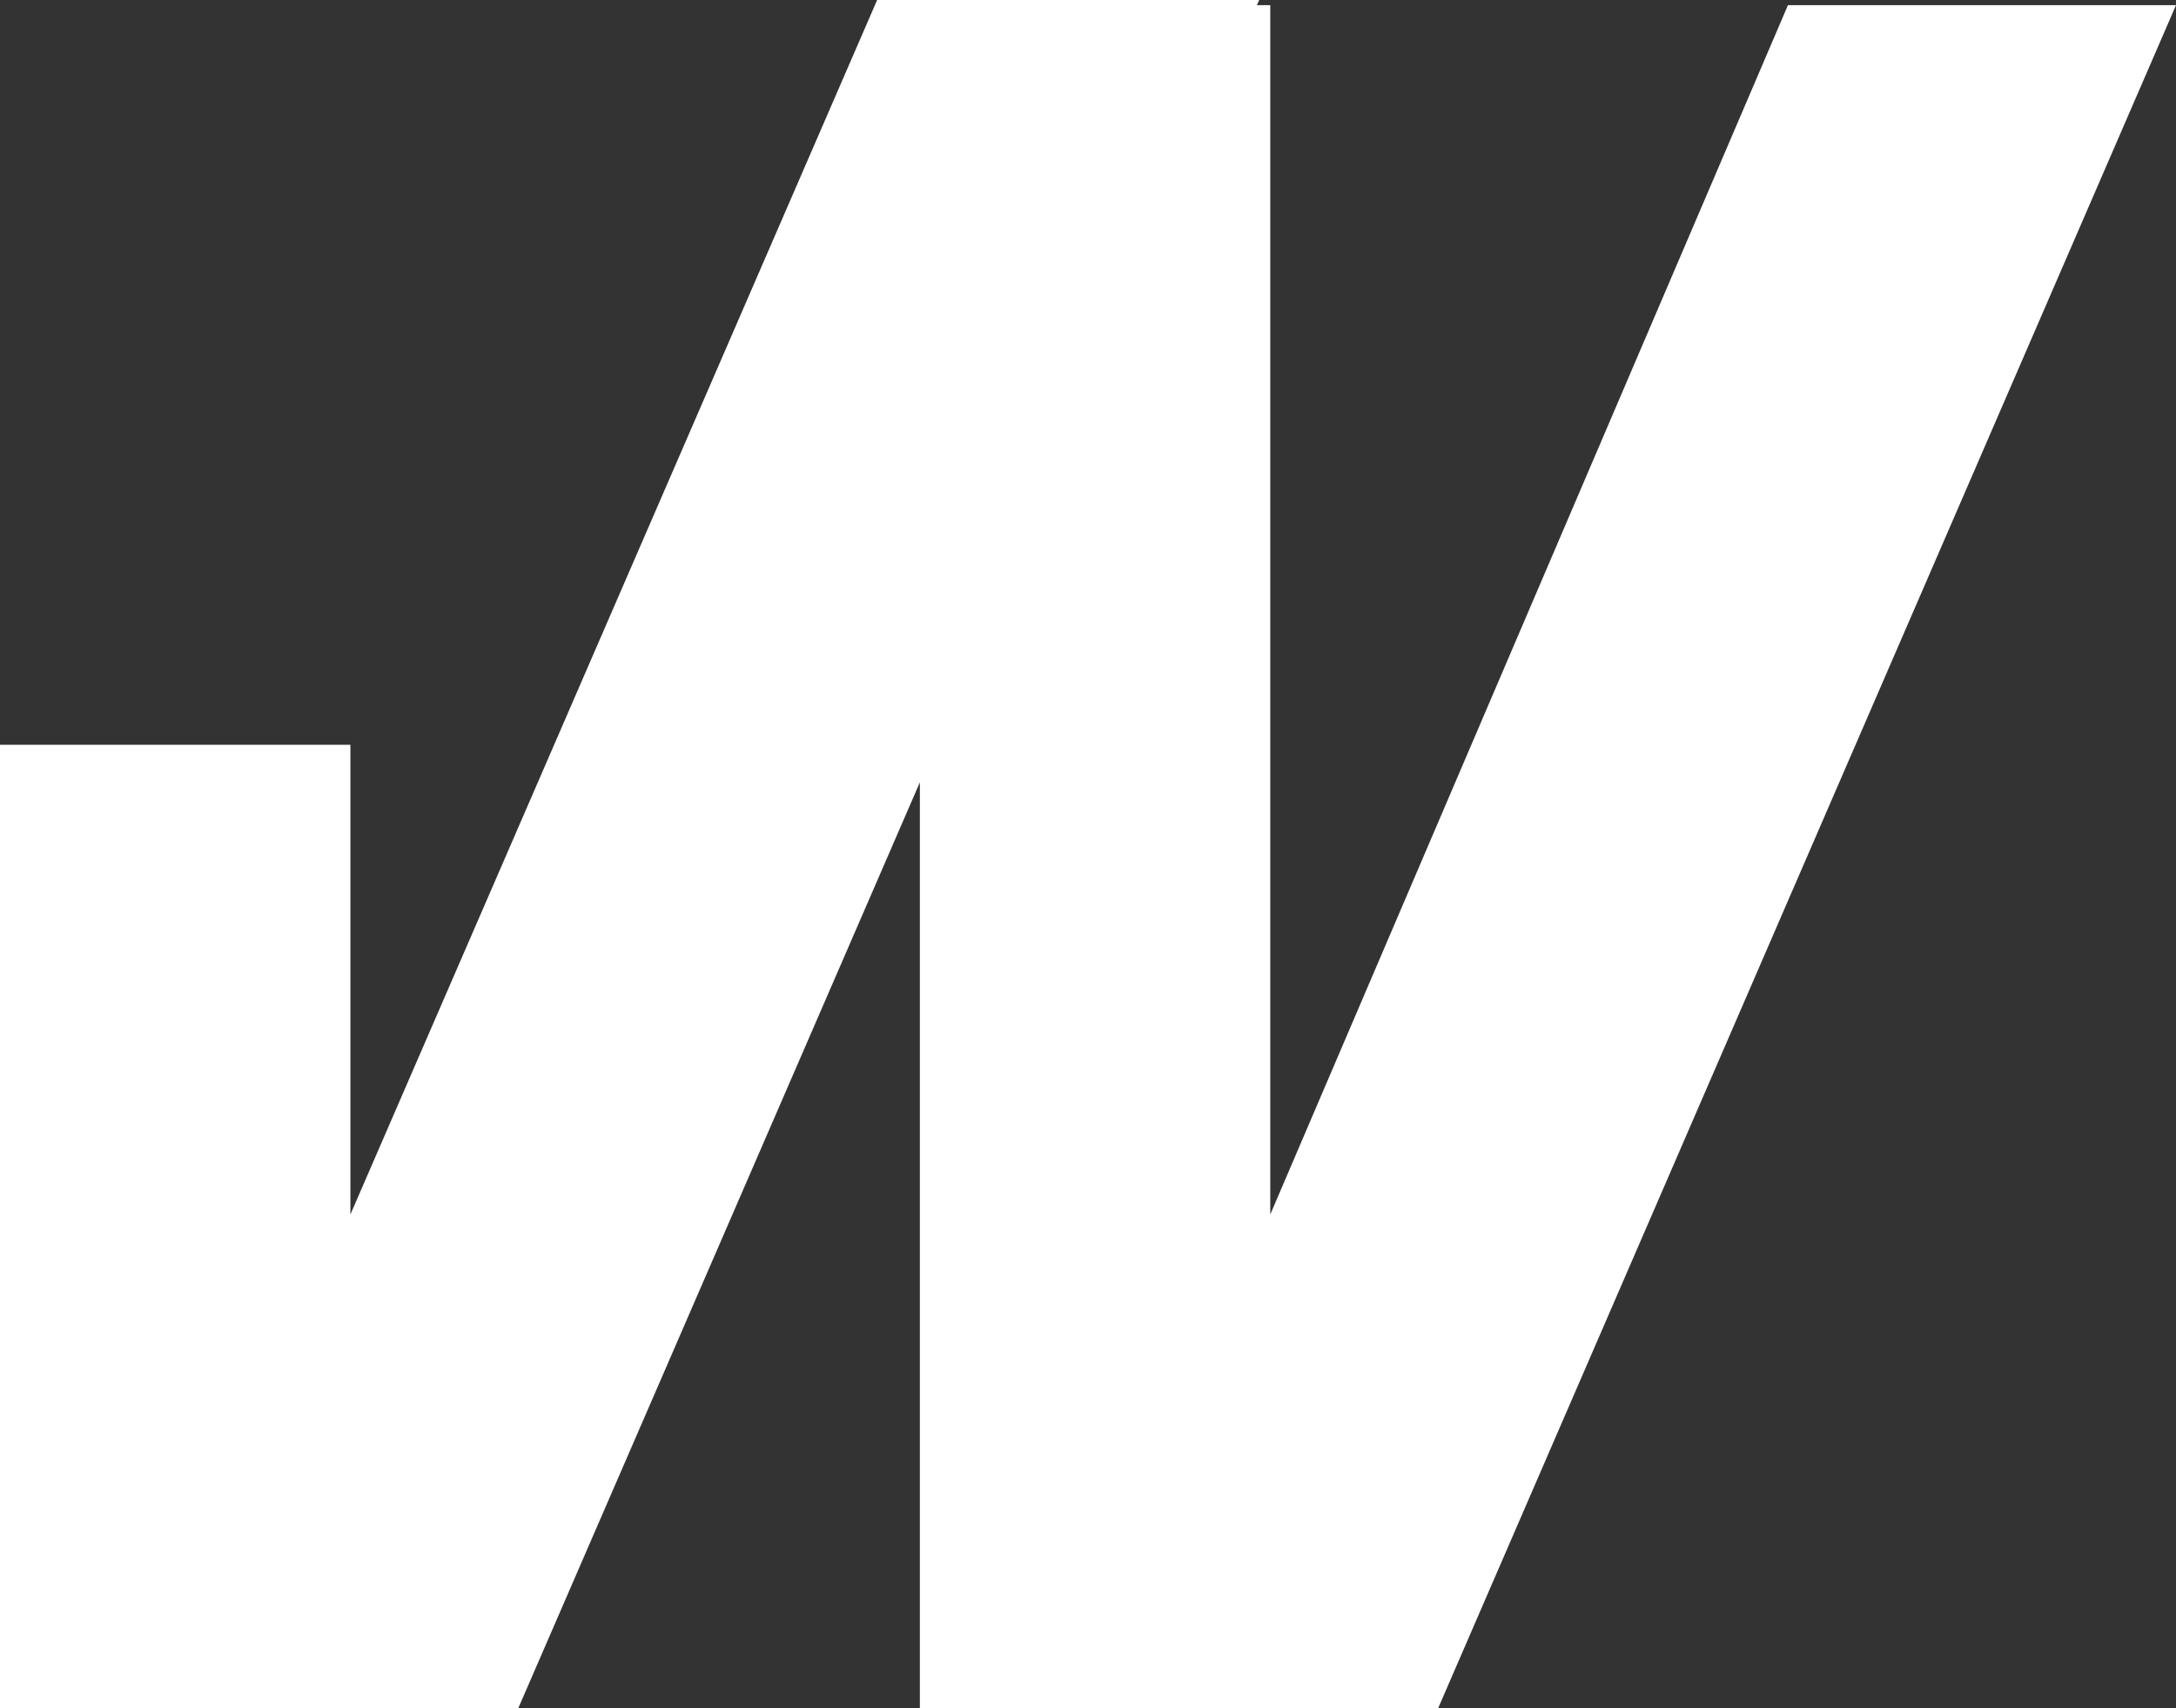 <svg xmlns="http://www.w3.org/2000/svg" id="Ebene_1" viewBox="0 0 3000 2355"><rect x="0" y="0" width="3000" height="2355" fill="#333333" stroke="none"/><defs><style>      .st0 {        fill: #fff;      }    </style></defs><polygon class="st0" points="2465 7.1 1751.3 1674.1 1751.3 7.1 1732.9 7.1 1736 0 1209.3 0 483.1 1674.1 483.1 1026.6 0 1026.6 0 2355 714.4 2355 1268.2 1078.4 1268.2 2355 1982.6 2355 3000 7.1 2465 7.1"></polygon></svg>
